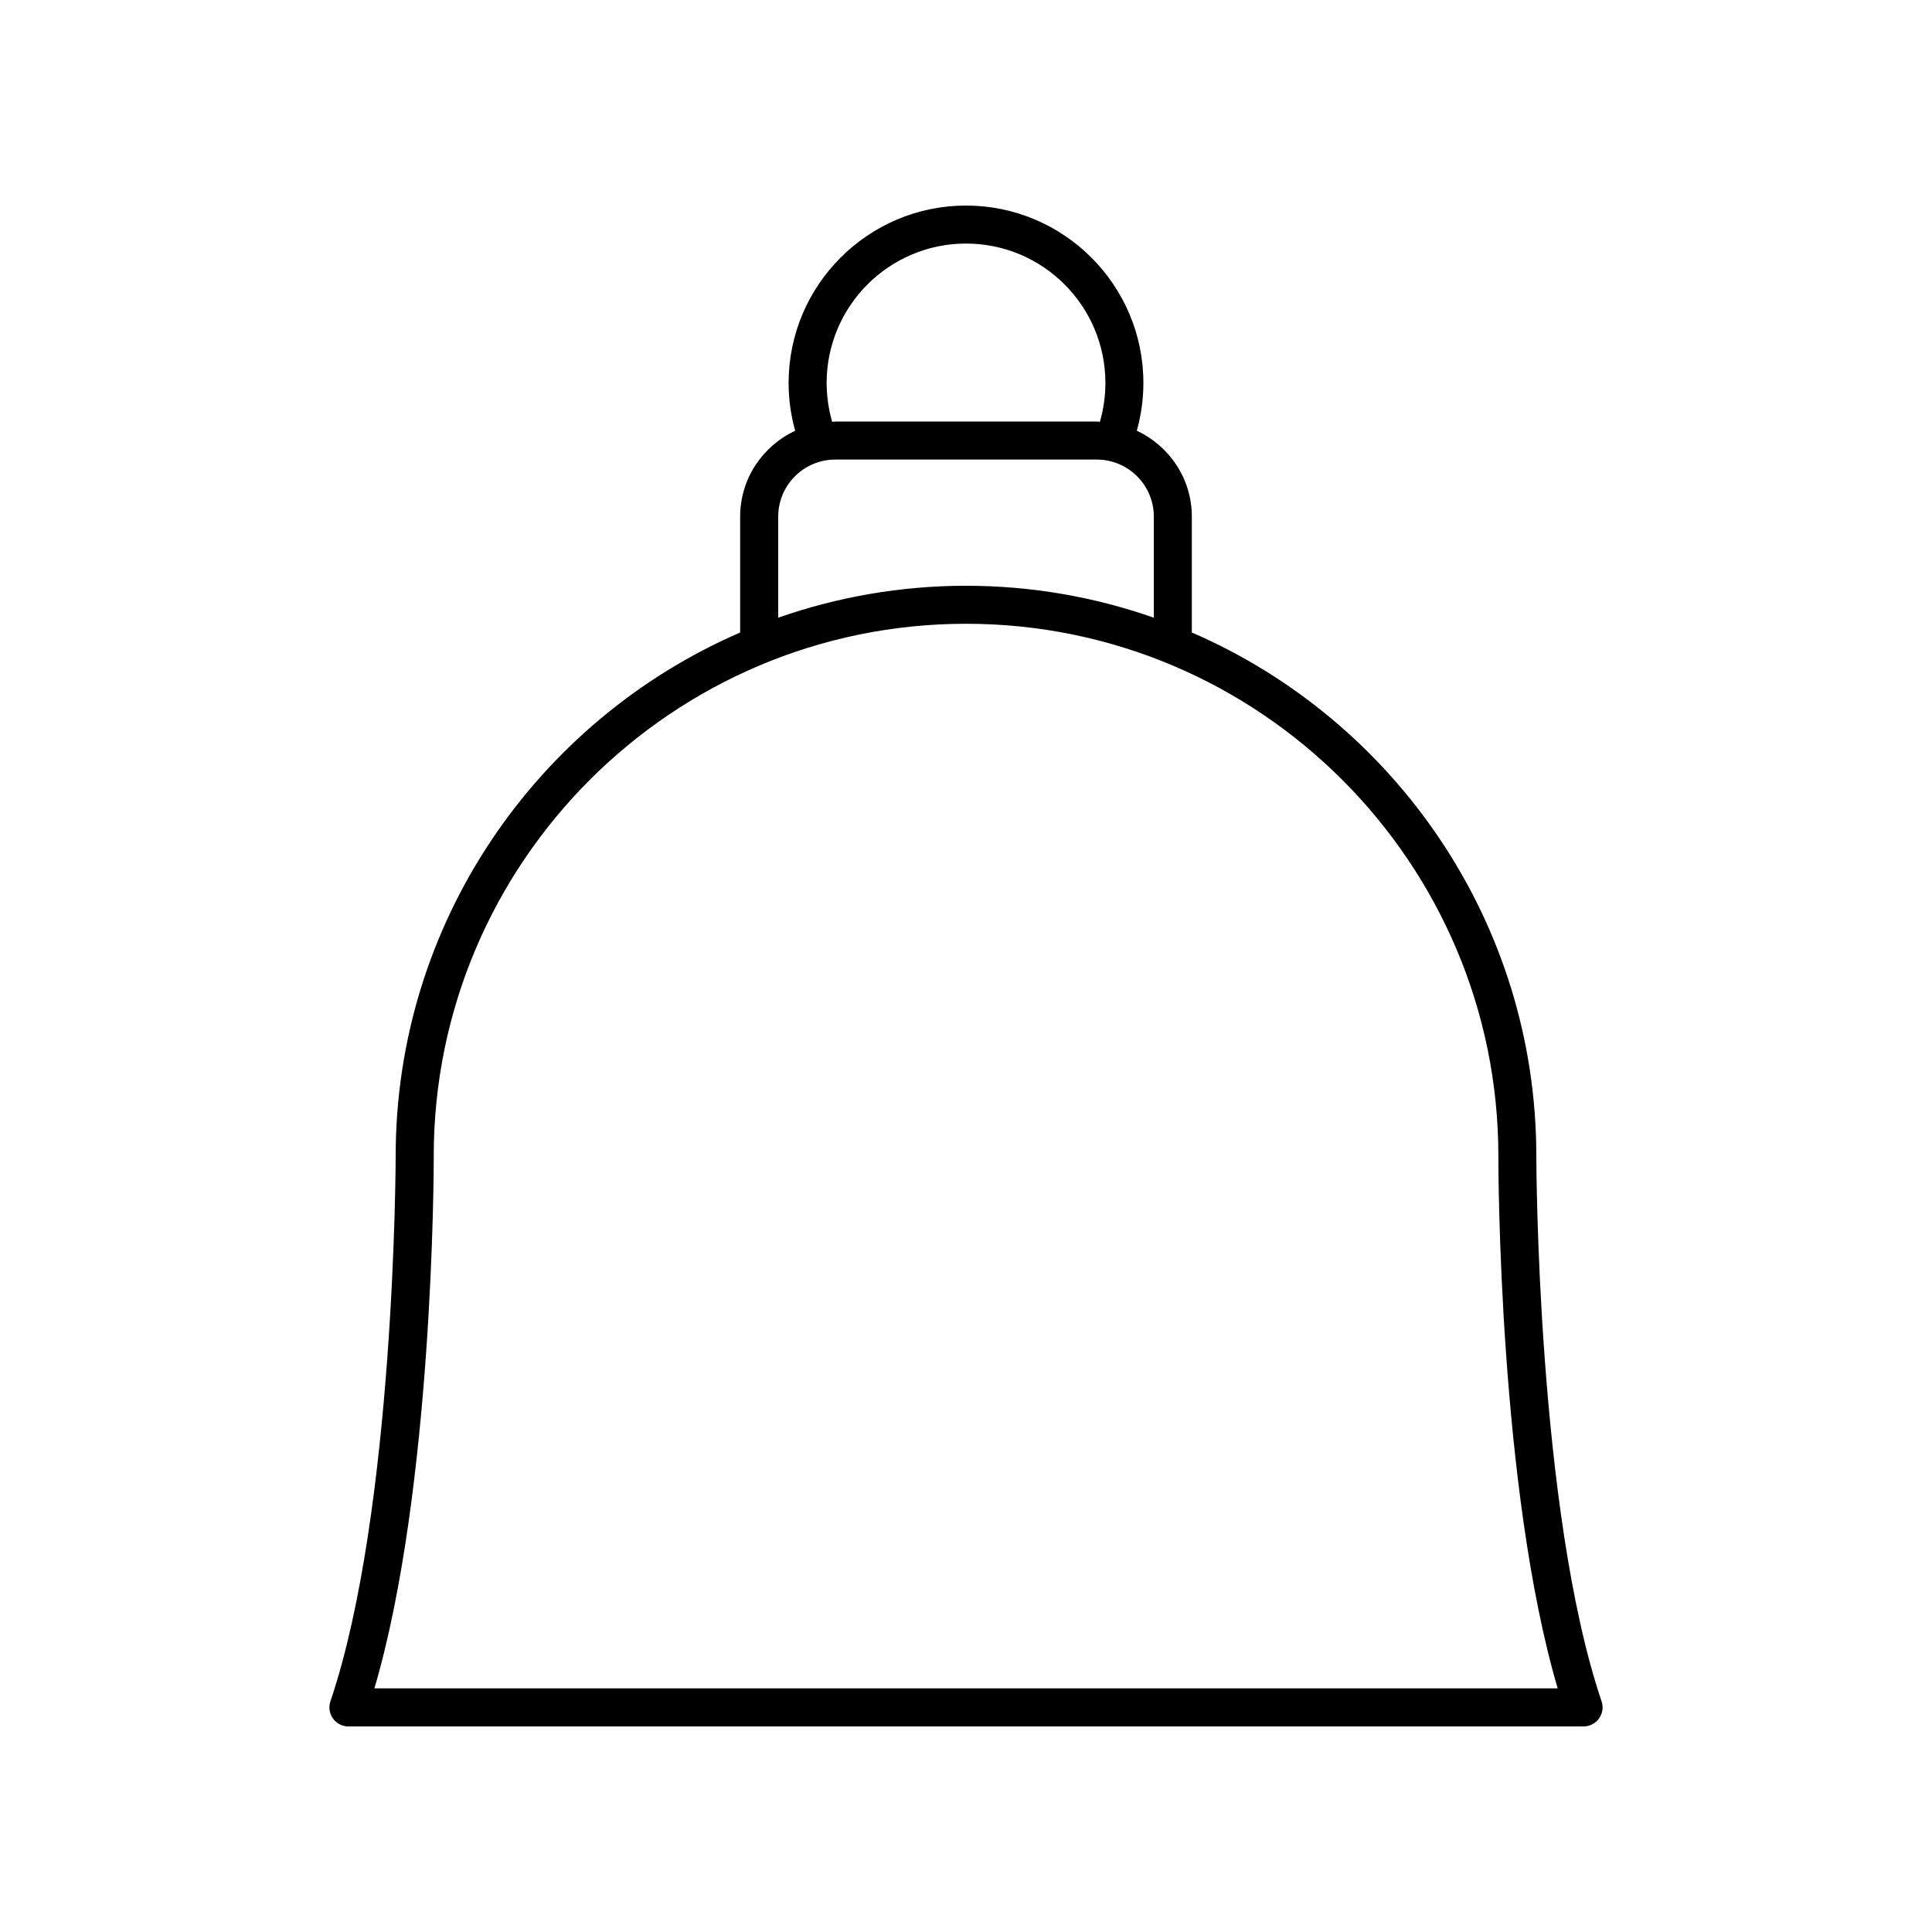 <?xml version="1.0" encoding="UTF-8"?>
<!-- Uploaded to: ICON Repo, www.svgrepo.com, Generator: ICON Repo Mixer Tools -->
<svg fill="#000000" width="800px" height="800px" version="1.1" viewBox="144 144 512 512" xmlns="http://www.w3.org/2000/svg">
 <path d="m236.34 601.52h327.32c1.625 0 3.144-0.781 4.094-2.102 0.945-1.32 1.199-3.012 0.68-4.551-17.121-50.602-17.293-143.56-17.293-144.49 0-62.086-37.641-115.53-91.293-138.76v-30.711c0-10.086-5.996-18.742-14.578-22.766 1.148-4.102 1.738-8.34 1.738-12.66 0-25.918-21.09-47.004-47.008-47.004-25.922 0-47.012 21.09-47.012 47.012 0 4.32 0.594 8.559 1.738 12.66-8.582 4.019-14.578 12.68-14.578 22.766v30.711c-53.648 23.227-91.293 76.668-91.293 138.76 0 0.934-0.172 93.887-17.293 144.49-0.52 1.539-0.27 3.234 0.68 4.551 0.949 1.316 2.473 2.102 4.094 2.102zm126.73-356.04c0-20.367 16.57-36.934 36.938-36.934s36.934 16.566 36.934 36.934c0 3.523-0.496 6.981-1.465 10.316-0.277-0.008-0.531-0.082-0.812-0.082h-69.316c-0.277 0-0.535 0.074-0.812 0.082-0.969-3.336-1.465-6.789-1.465-10.316zm-12.836 35.426c0-8.336 6.781-15.113 15.113-15.113h69.316c8.336 0 15.113 6.781 15.113 15.113v26.789c-15.594-5.461-32.336-8.461-49.77-8.461-17.438 0-34.176 3.004-49.773 8.461zm-91.293 169.47c0-77.785 63.281-141.07 141.07-141.07s141.07 63.281 141.07 141.06c-0.004 3.719 0.152 88.125 15.723 141.07h-313.58c15.57-52.945 15.727-137.35 15.727-141.07z"/>
</svg>